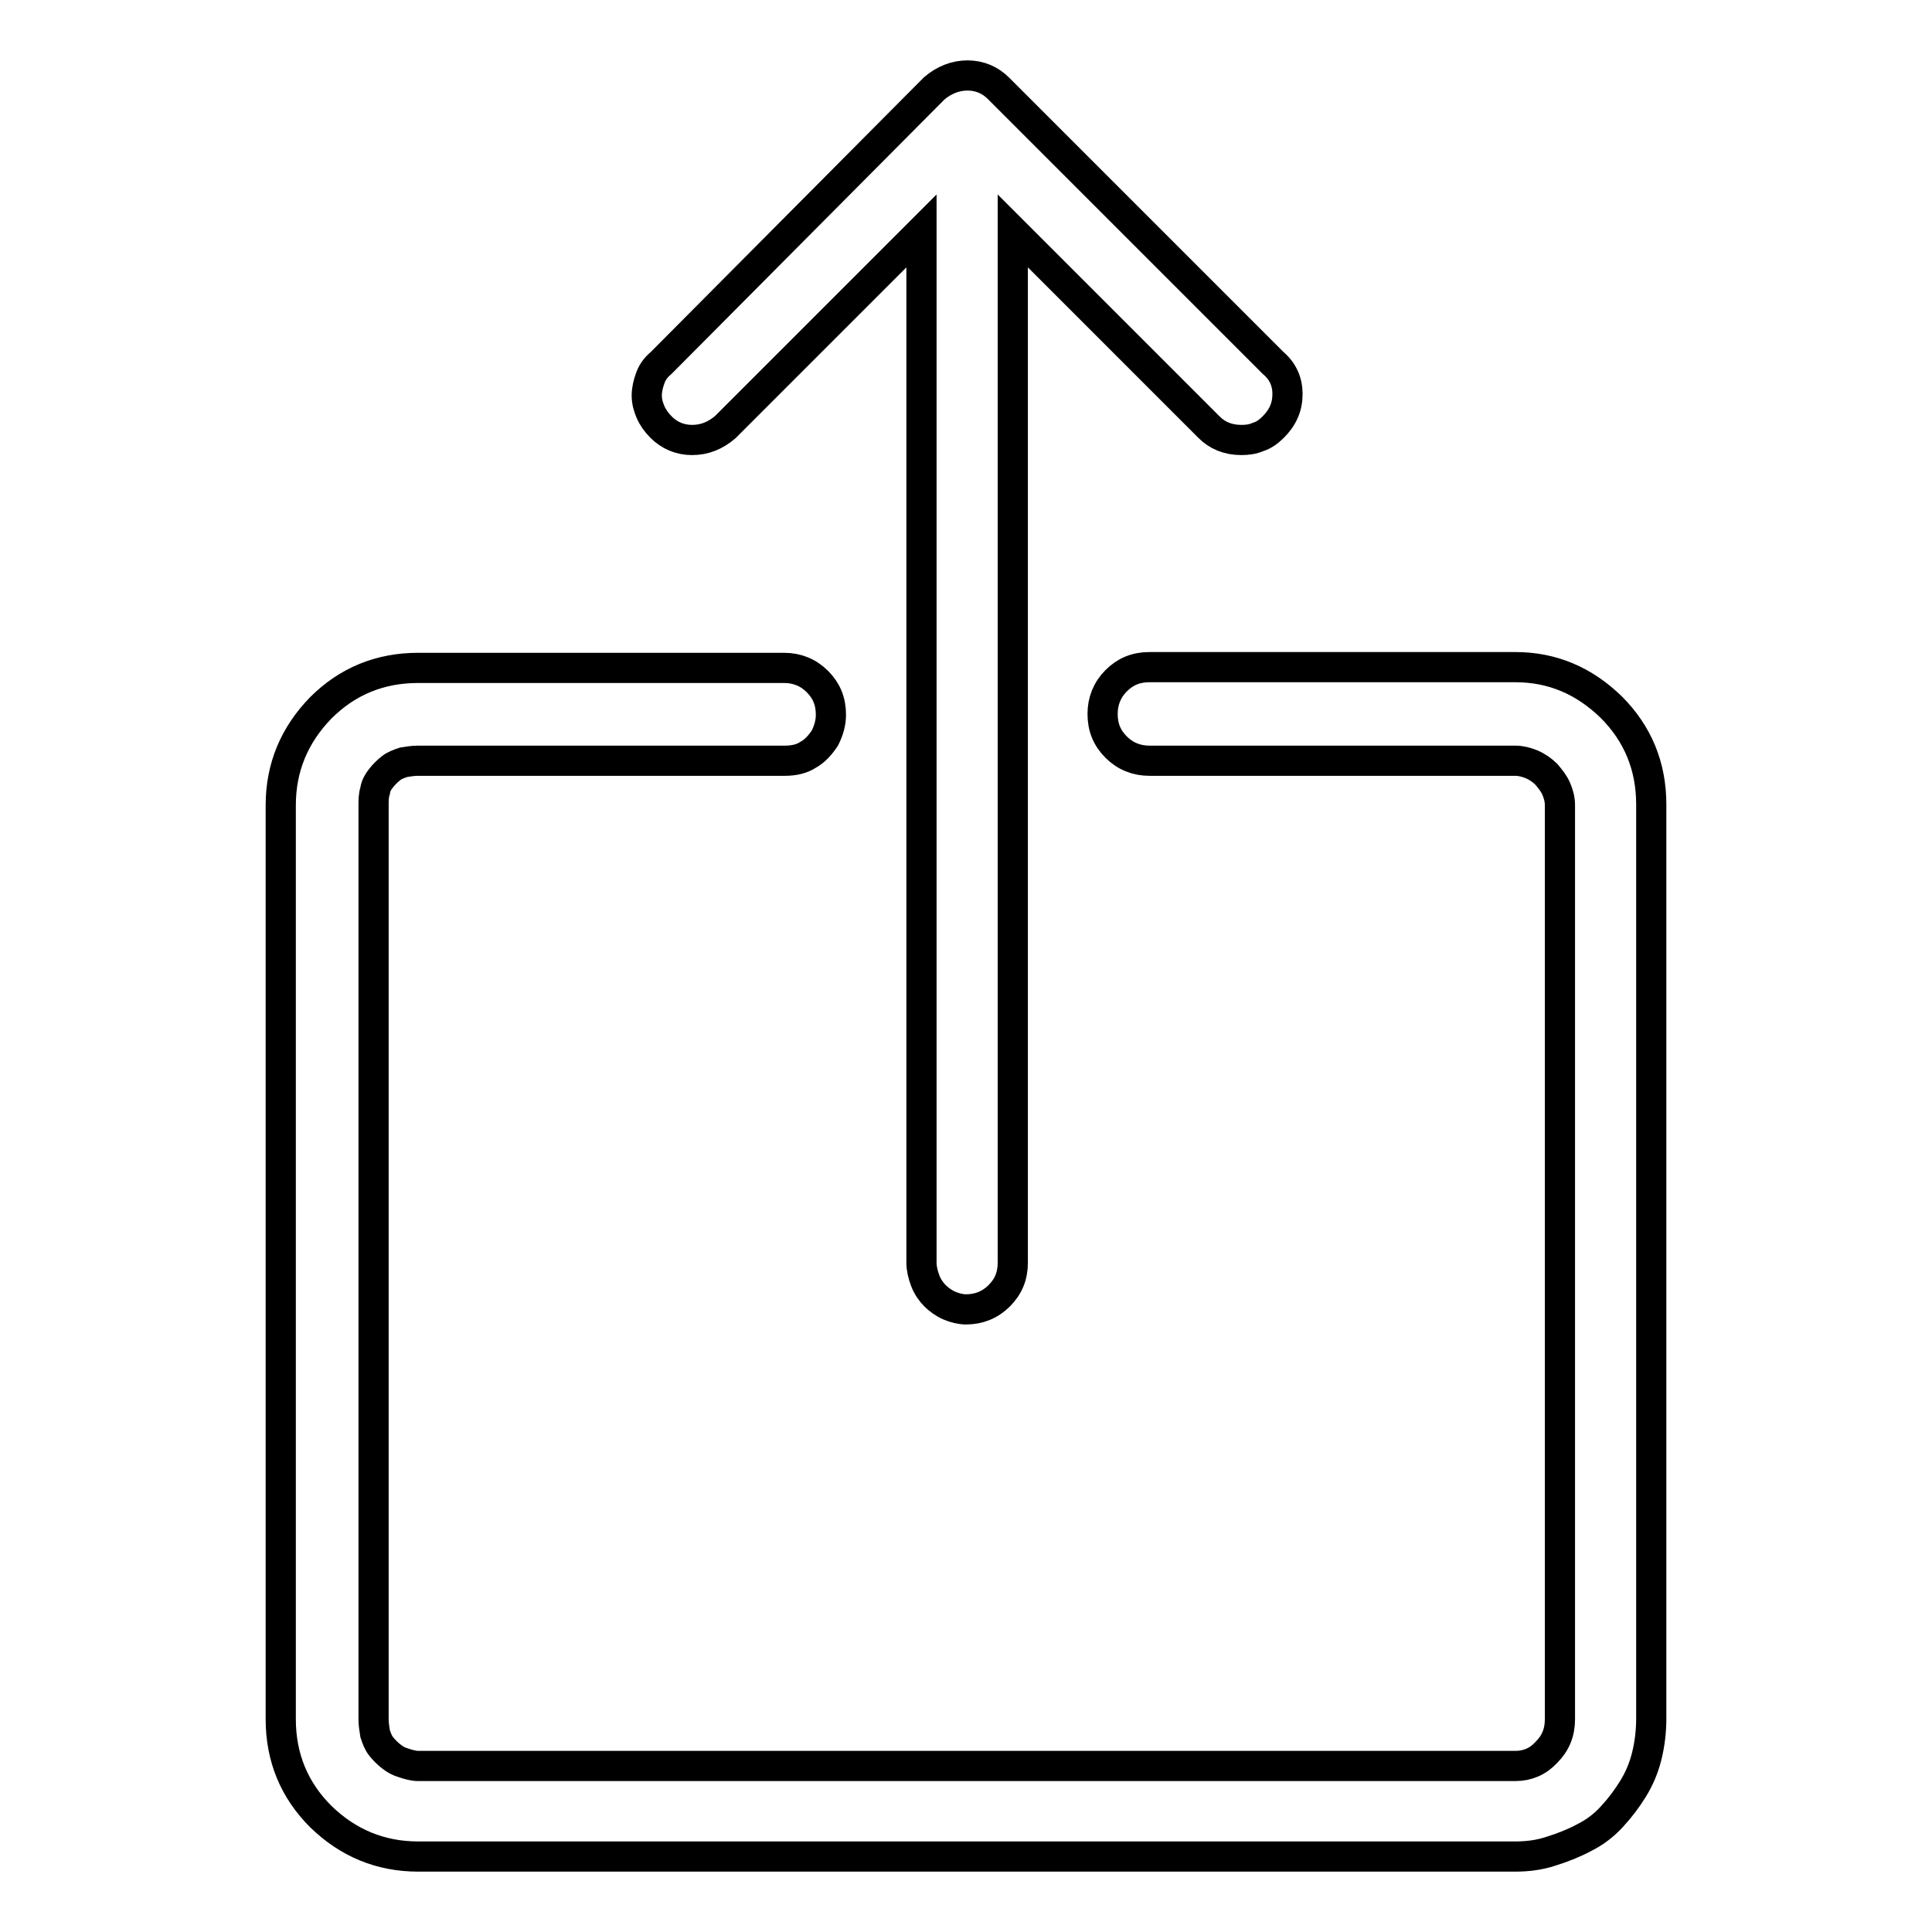 <?xml version="1.0" encoding="utf-8"?>
<!-- Svg Vector Icons : http://www.onlinewebfonts.com/icon -->
<!DOCTYPE svg PUBLIC "-//W3C//DTD SVG 1.1//EN" "http://www.w3.org/Graphics/SVG/1.1/DTD/svg11.dtd">
<svg version="1.1" xmlns="http://www.w3.org/2000/svg" xmlns:xlink="http://www.w3.org/1999/xlink" x="0px" y="0px" viewBox="0 0 256 256" enable-background="new 0 0 256 256" xml:space="preserve">
<g> <path stroke-width="4" fill-opacity="0" stroke="#000000"  d="M200.8,246H55.4c-5,0-9.3-1.8-12.9-5.3c-3.5-3.5-5.3-7.8-5.3-12.9V106.7c0-5,1.8-9.3,5.3-12.9 c3.5-3.5,7.8-5.3,12.9-5.3h48.5c1.7,0,3.2,0.6,4.4,1.8s1.8,2.6,1.8,4.4c0,1.1-0.3,2.1-0.8,3.1c-0.6,0.9-1.3,1.7-2.2,2.2 c-0.9,0.6-2,0.8-3.1,0.8H55.4c-0.6,0-1.3,0.1-1.9,0.2c-0.6,0.2-1.2,0.4-1.7,0.8c-0.5,0.4-0.9,0.8-1.3,1.3c-0.4,0.5-0.7,1-0.8,1.7 c-0.2,0.6-0.2,1.3-0.2,1.9v121.1c0,0.6,0.1,1.3,0.2,1.9c0.2,0.6,0.4,1.2,0.8,1.7c0.4,0.5,0.8,0.9,1.3,1.3c0.5,0.4,1,0.7,1.7,0.9 c0.6,0.2,1.3,0.4,1.9,0.4h145.4c1.6,0,3-0.6,4.1-1.8c1.2-1.2,1.8-2.6,1.8-4.4V106.7c0-0.8-0.2-1.5-0.5-2.2 c-0.3-0.7-0.8-1.3-1.3-1.9c-0.5-0.5-1.2-1-1.9-1.3c-0.7-0.3-1.5-0.5-2.2-0.5h-48.5c-1.7,0-3.2-0.6-4.4-1.8 c-1.2-1.2-1.8-2.6-1.8-4.4c0-1.7,0.6-3.2,1.8-4.4c1.2-1.2,2.6-1.8,4.4-1.8h48.5c4.9,0,9.1,1.8,12.7,5.3c3.5,3.5,5.3,7.8,5.3,12.9 v121.1c0,1.7-0.2,3.4-0.6,5c-0.4,1.6-1,3-1.8,4.3c-0.8,1.3-1.7,2.5-2.8,3.7c-1.1,1.2-2.3,2.1-3.7,2.8c-1.3,0.7-2.8,1.3-4.4,1.8 C204,245.8,202.4,246,200.8,246L200.8,246z M168.7,48.1l-36.4-36.4c-1.1-1.1-2.5-1.7-4.1-1.7s-3.1,0.6-4.4,1.7L87.6,48.1 c-0.6,0.5-1.1,1.1-1.4,1.9c-0.3,0.8-0.5,1.6-0.5,2.4c0,0.8,0.2,1.5,0.5,2.2c0.3,0.7,0.8,1.4,1.4,2c1.1,1.1,2.5,1.7,4.1,1.7 c1.7,0,3.1-0.6,4.4-1.7l26-26v136.7c0,0.8,0.2,1.6,0.5,2.4c0.3,0.8,0.8,1.5,1.3,2c0.5,0.5,1.2,1,1.9,1.3c0.7,0.3,1.5,0.5,2.2,0.5 c1.7,0,3.2-0.6,4.4-1.8c1.2-1.2,1.8-2.6,1.8-4.4V30.6l26,26c1.1,1.1,2.5,1.7,4.3,1.7c0.8,0,1.5-0.1,2.2-0.4c0.7-0.2,1.4-0.7,2-1.3 c1.3-1.3,1.9-2.7,1.9-4.4C170.6,50.6,170,49.2,168.7,48.1L168.7,48.1z"/></g>
</svg>